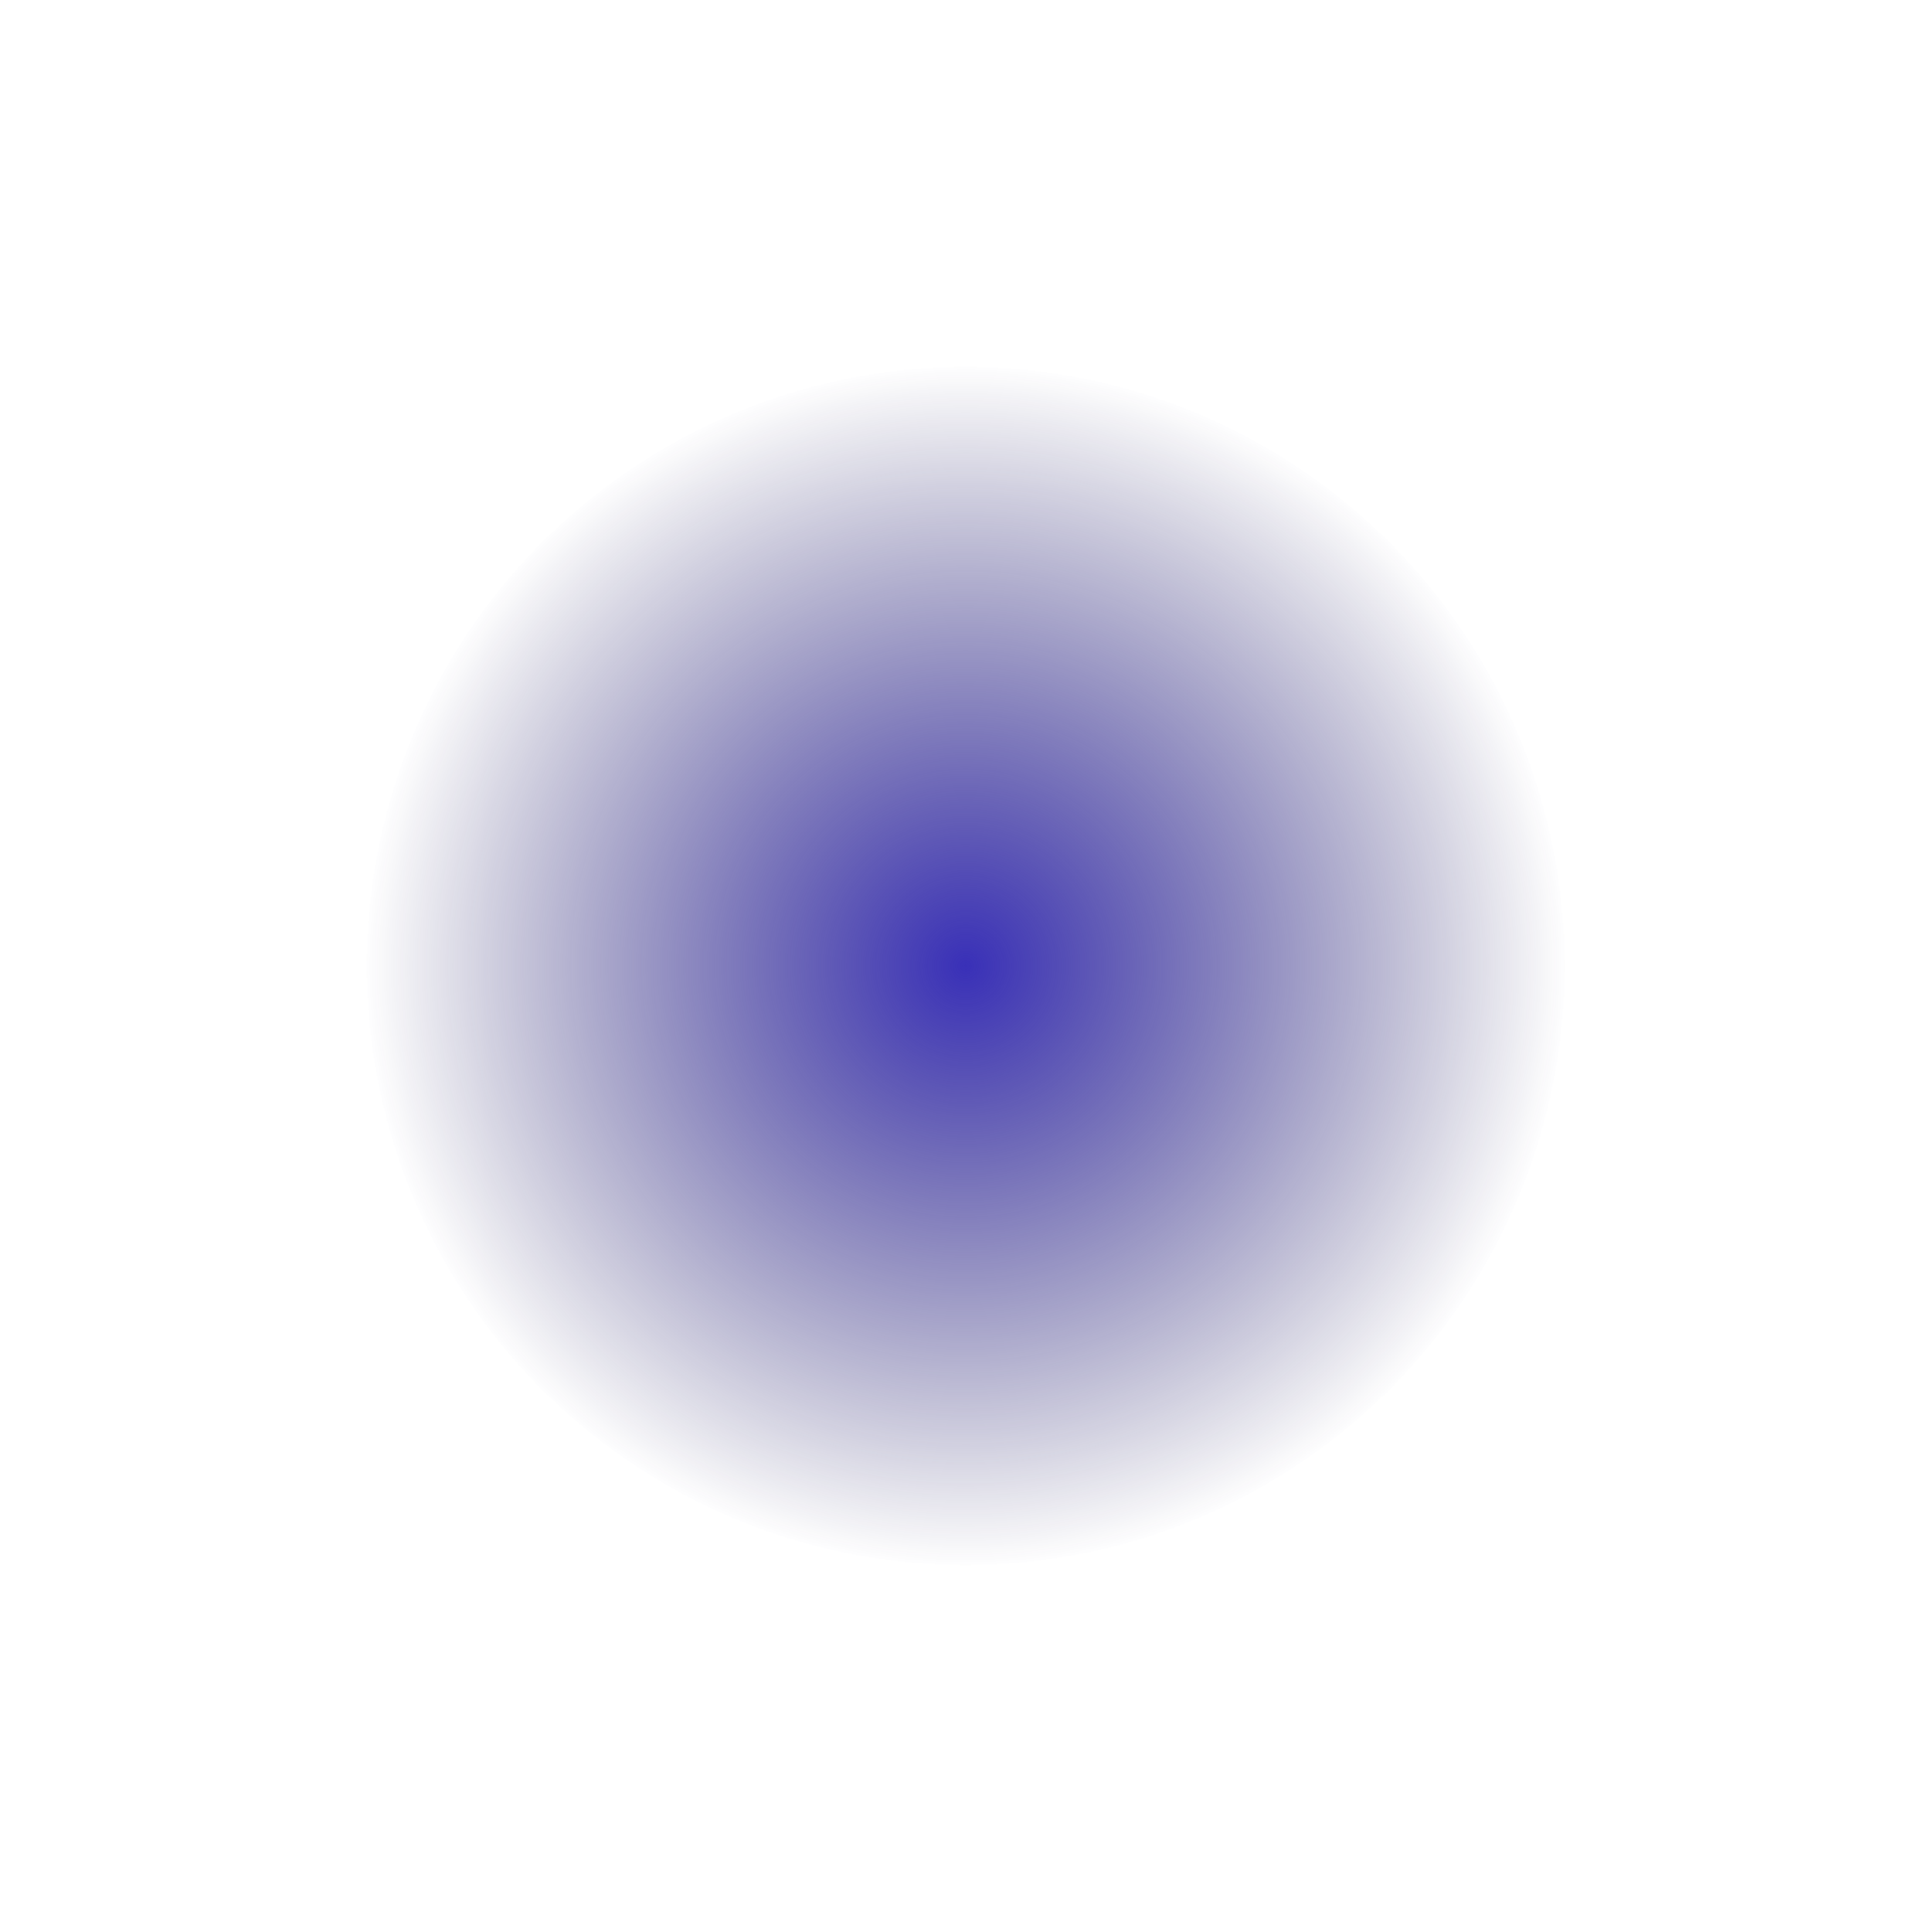 <?xml version="1.0" encoding="UTF-8"?> <svg xmlns="http://www.w3.org/2000/svg" width="1305" height="1306" viewBox="0 0 1305 1306" fill="none"><g filter="url(#filter0_f_273_7040)"><circle cx="653" cy="653" r="405" fill="url(#paint0_radial_273_7040)"></circle></g><defs><filter id="filter0_f_273_7040" x="0.6" y="0.6" width="1304.8" height="1304.8" filterUnits="userSpaceOnUse" color-interpolation-filters="sRGB"><feFlood flood-opacity="0" result="BackgroundImageFix"></feFlood><feBlend mode="normal" in="SourceGraphic" in2="BackgroundImageFix" result="shape"></feBlend><feGaussianBlur stdDeviation="123.7" result="effect1_foregroundBlur_273_7040"></feGaussianBlur></filter><radialGradient id="paint0_radial_273_7040" cx="0" cy="0" r="1" gradientUnits="userSpaceOnUse" gradientTransform="translate(653 653) rotate(90) scale(405)"><stop stop-color="#3930B8"></stop><stop offset="1" stop-color="#191552" stop-opacity="0"></stop></radialGradient></defs></svg> 
